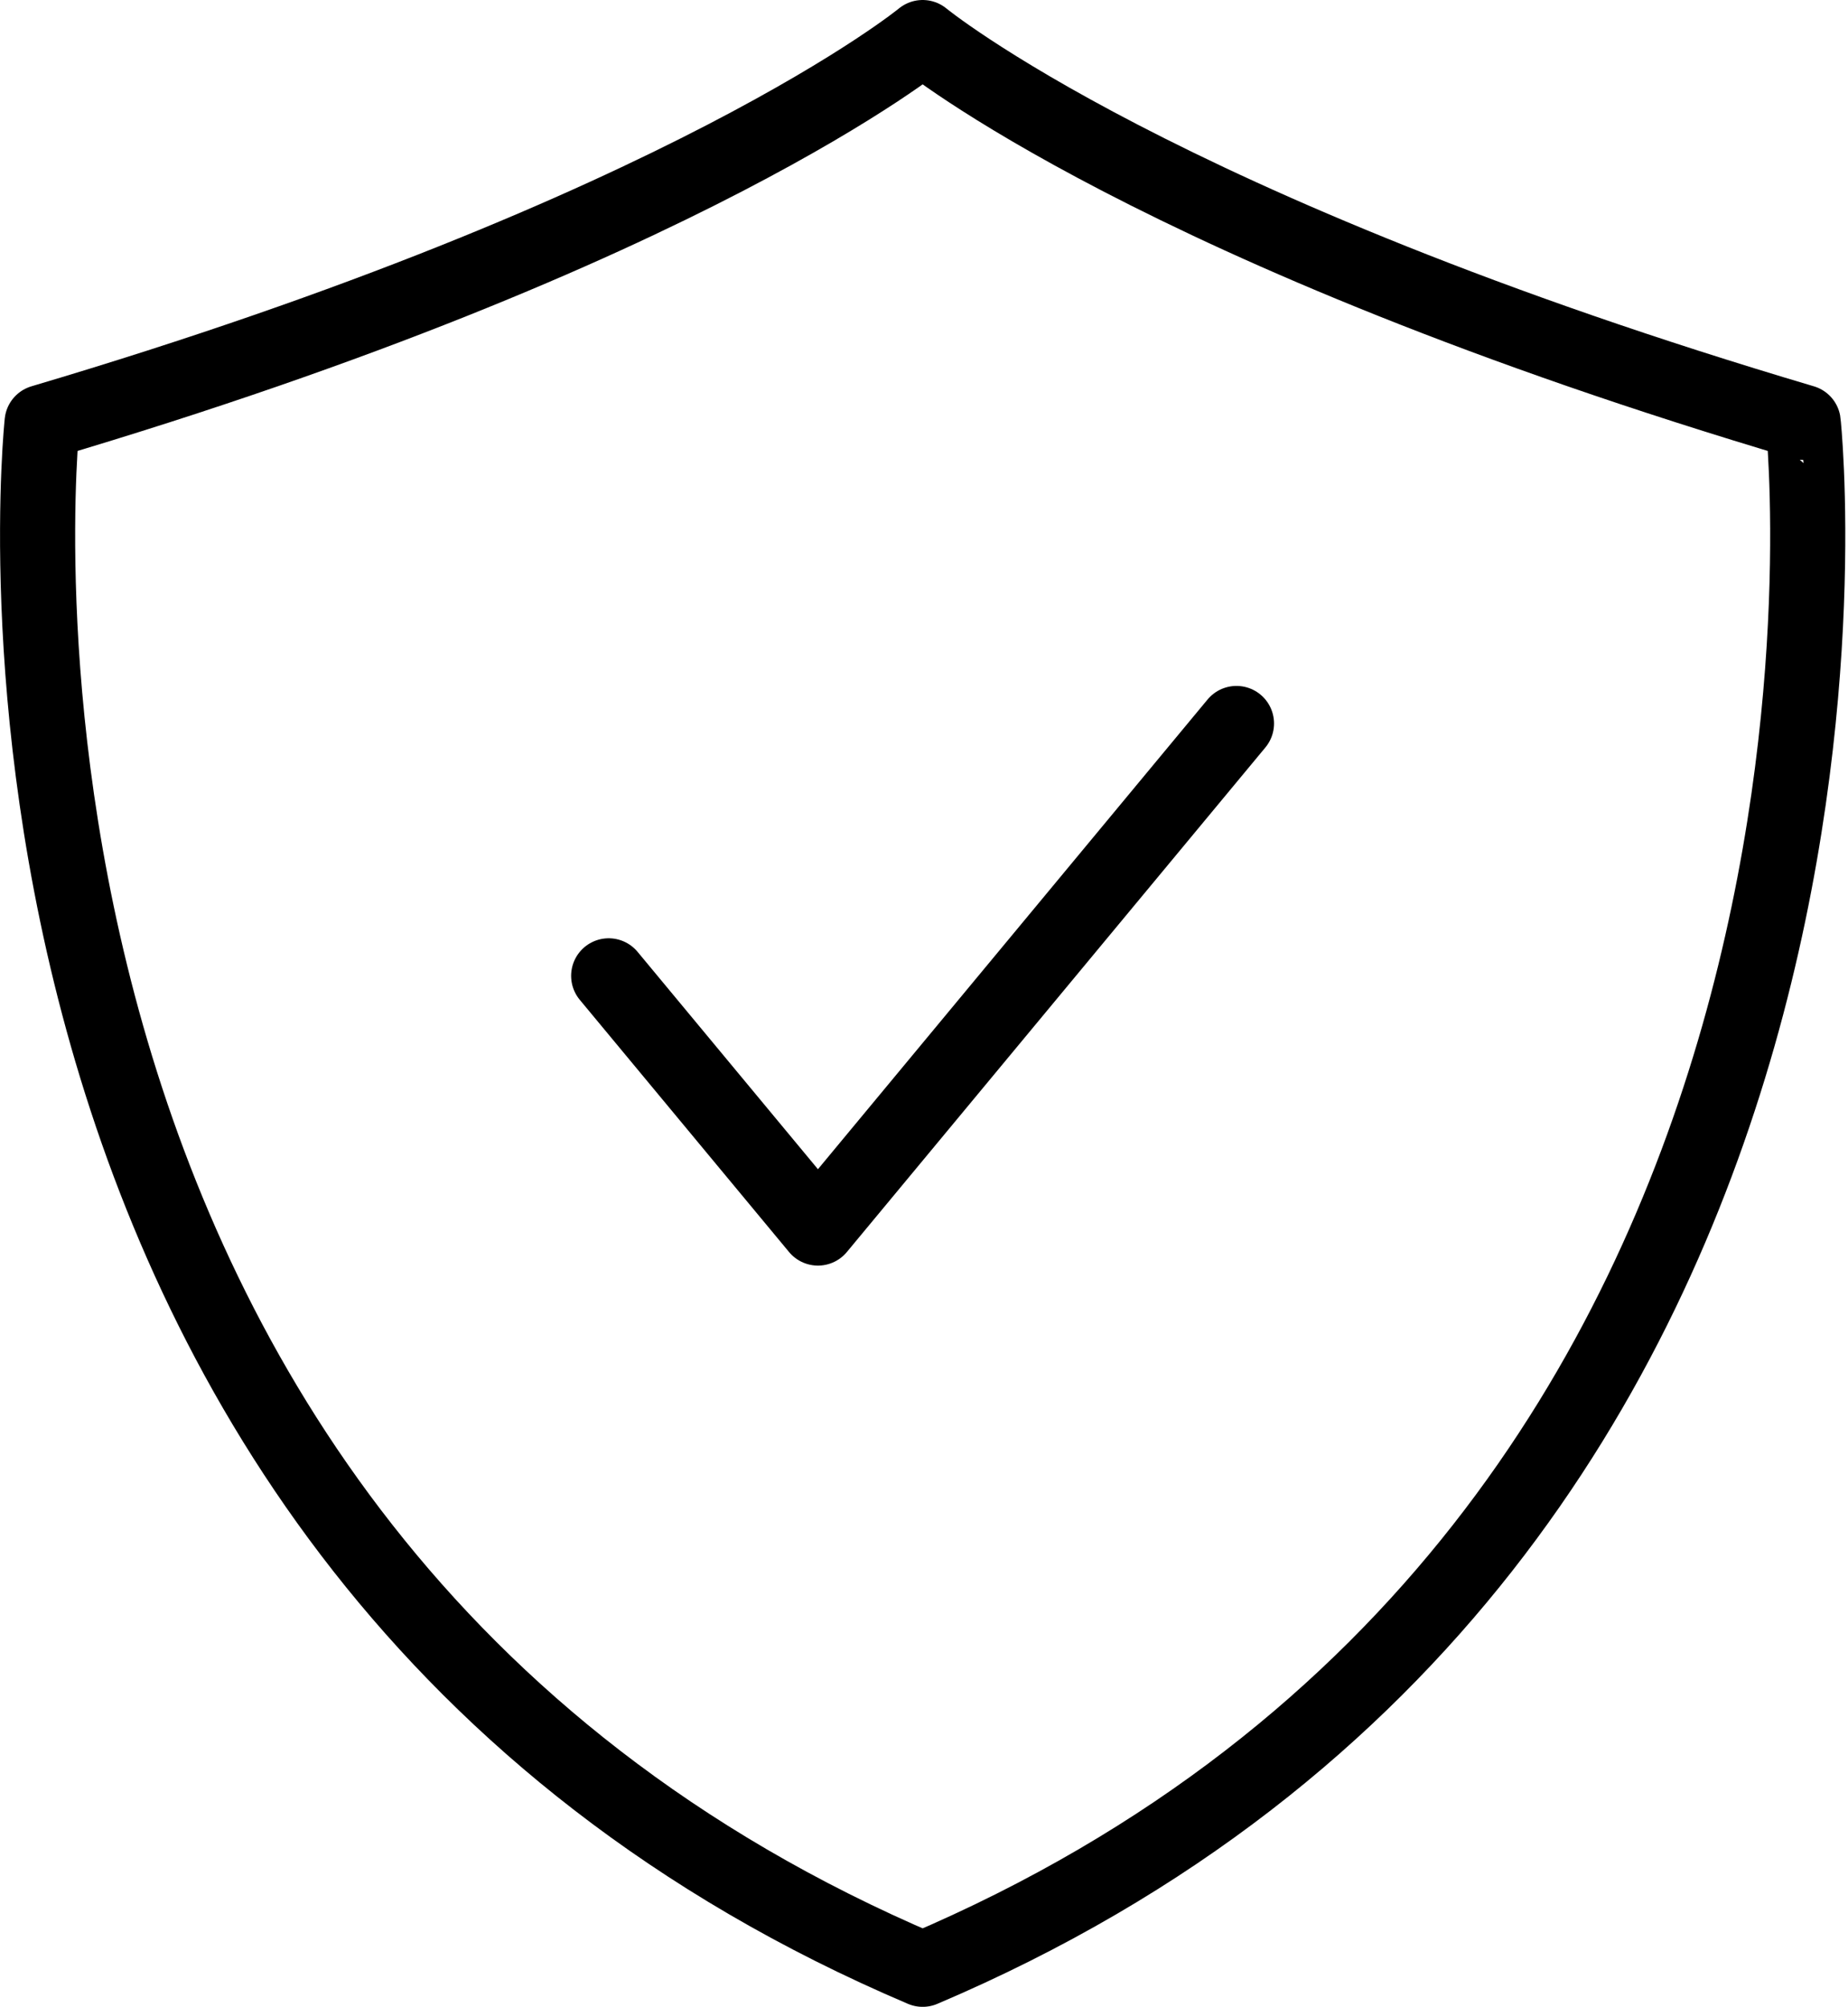 <svg xmlns="http://www.w3.org/2000/svg" width="68.882" height="74.8" viewBox="0 0 68.882 74.8">
  <g id="Gruppe_150" data-name="Gruppe 150" transform="translate(-3.45 -1.98)">
    <path id="Pfad_158" data-name="Pfad 158" d="M33.988,75.38C-3.319,59.511,1.167,17.721,1.167,17.721,25.252,10.58,33.988,3.38,33.988,3.38s8.737,7.2,32.821,14.341C66.81,17.721,71.3,59.511,33.988,75.38Z" transform="translate(3.853 0)" fill="none" stroke="#000" stroke-linecap="round" stroke-linejoin="round" stroke-miterlimit="10" stroke-width="2.8"/>
    <path id="Pfad_159" data-name="Pfad 159" d="M8.97,20.783l7.8,9.4,15.6-18.806" transform="translate(17.168 17.569)" fill="none" stroke="#000" stroke-linecap="round" stroke-linejoin="round" stroke-miterlimit="10" stroke-width="2.8"/>
  </g>
</svg>
